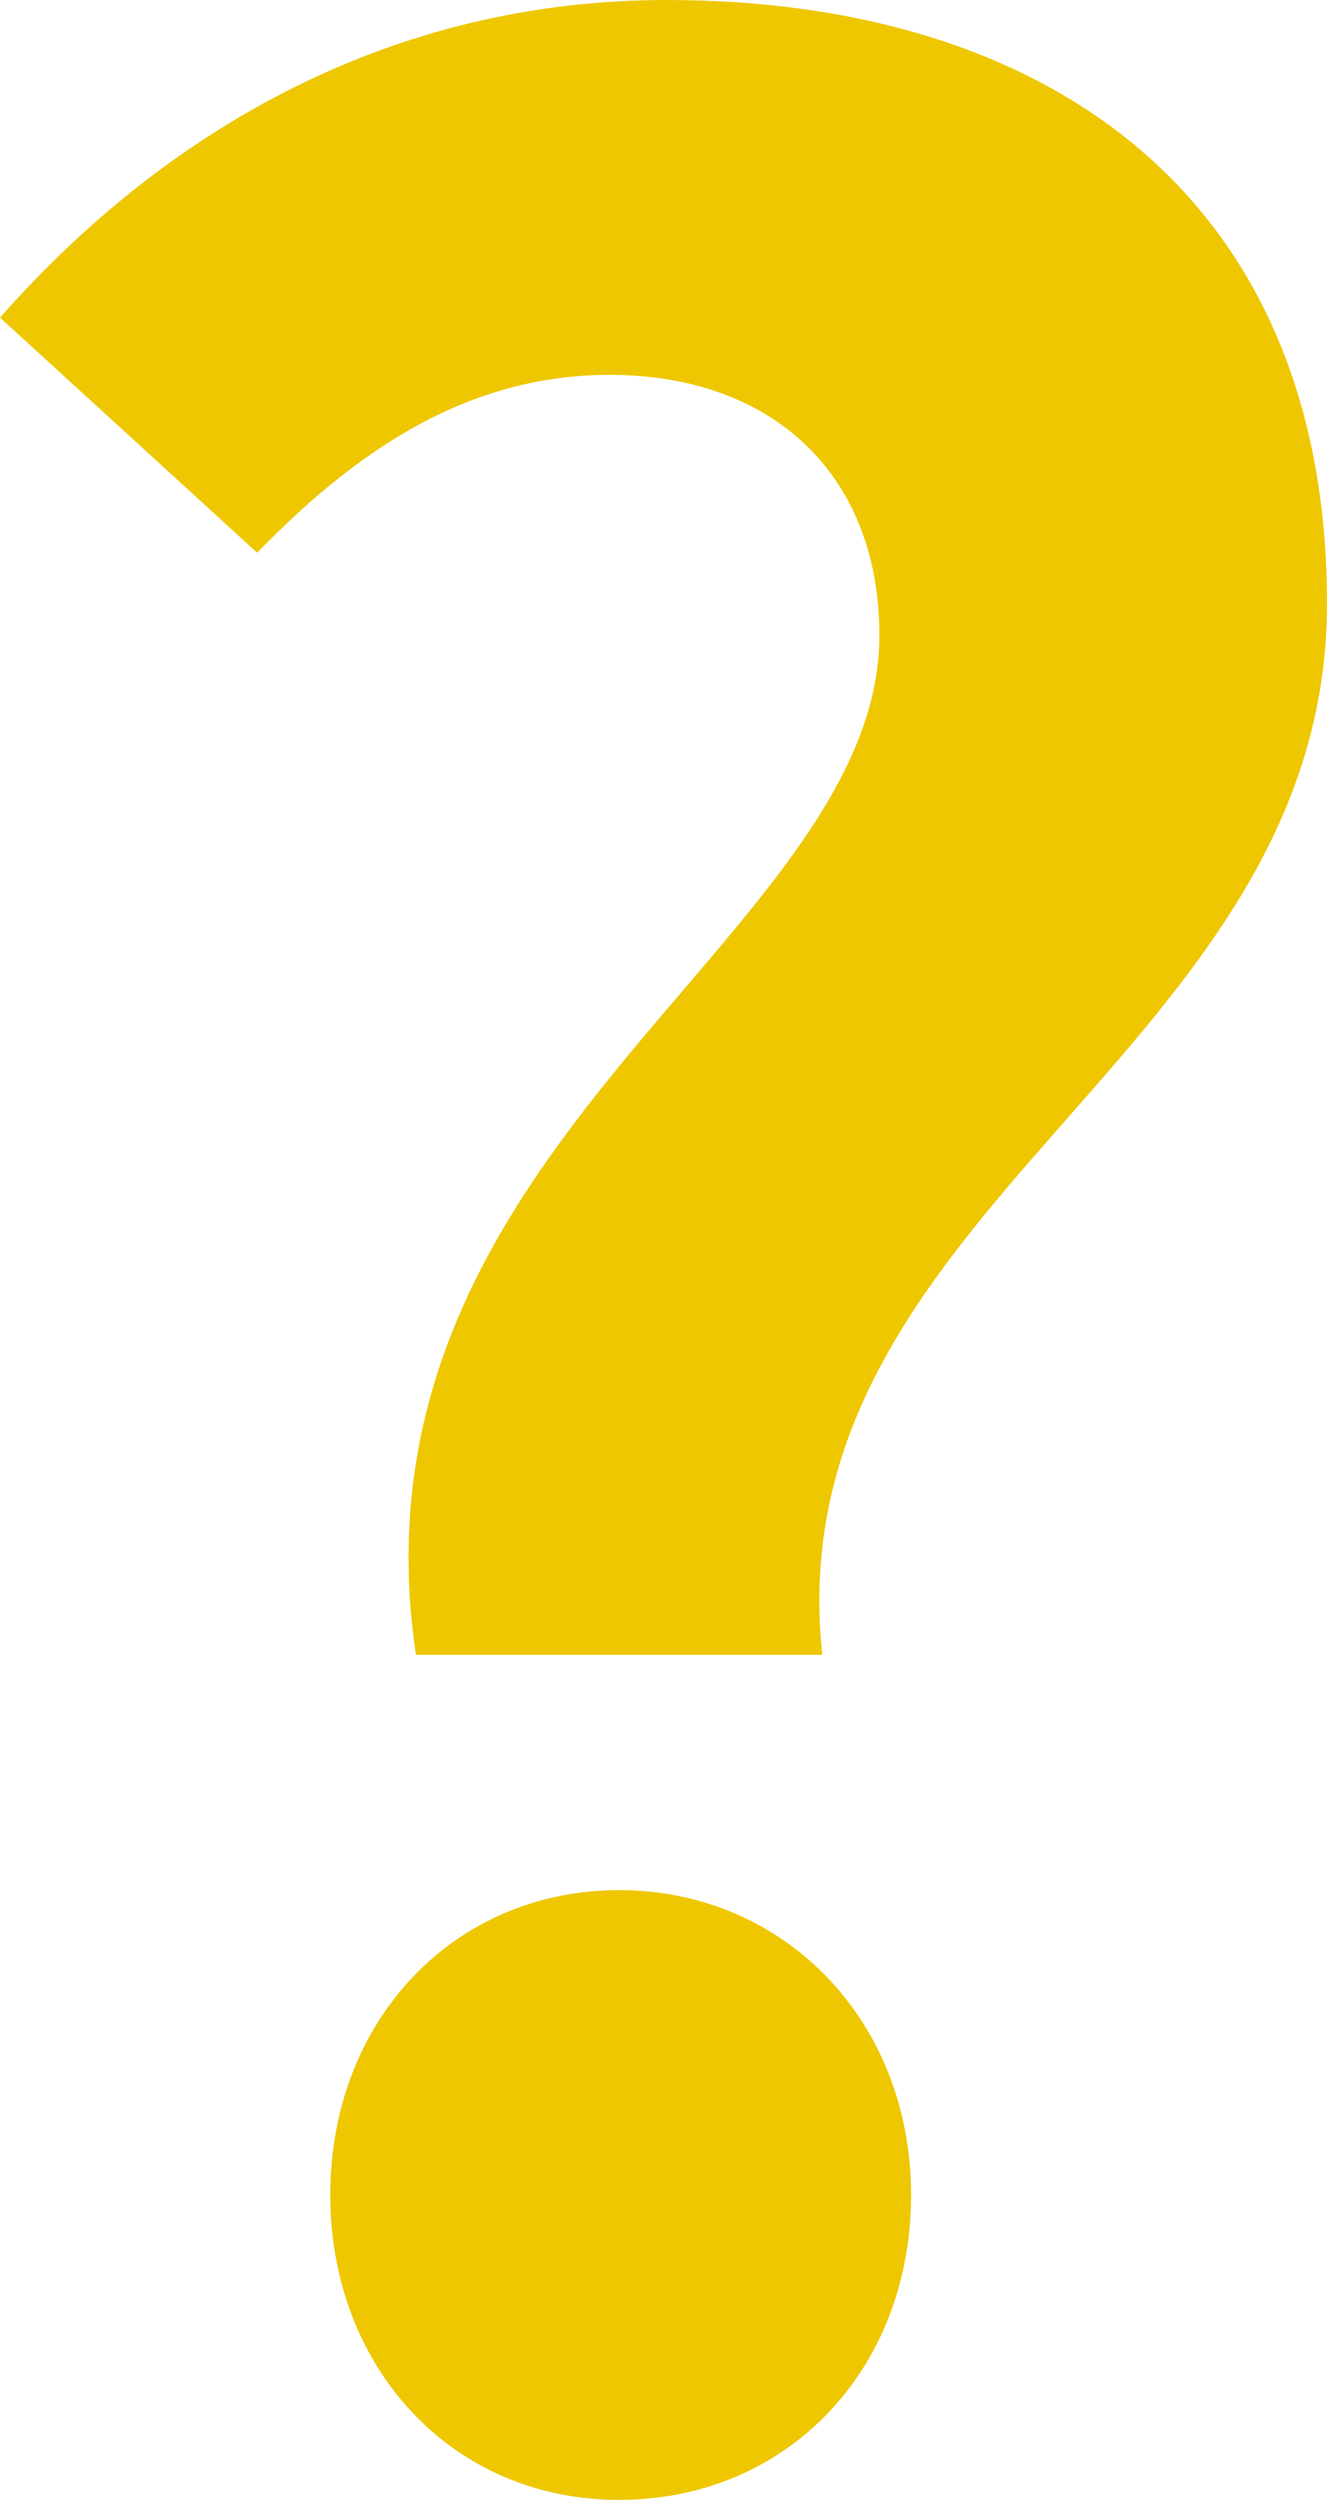 <?xml version="1.0" encoding="UTF-8"?><svg id="_レイヤー_1" xmlns="http://www.w3.org/2000/svg" width="92.94" height="174.98" viewBox="0 0 92.94 174.98"><defs><style>.cls-1{fill:#eec700;}</style></defs><path class="cls-1" d="m61.59,44.47c0-11.12-7.34-18.23-18.9-18.23-9.78,0-17.56,5.11-24.68,12.45L0,22.23C11.56,9.12,27.35,0,46.69,0c26.68,0,46.25,13.78,46.25,42.24,0,31.57-38.69,42.24-35.35,73.59h-28.46c-5.34-35.8,32.46-50.25,32.46-71.37Zm-38.46,109.17c0-12.23,8.67-21.34,20.23-21.34s20.45,9.12,20.45,21.34-8.67,21.34-20.45,21.34-20.23-9.34-20.23-21.34Z"/></svg>